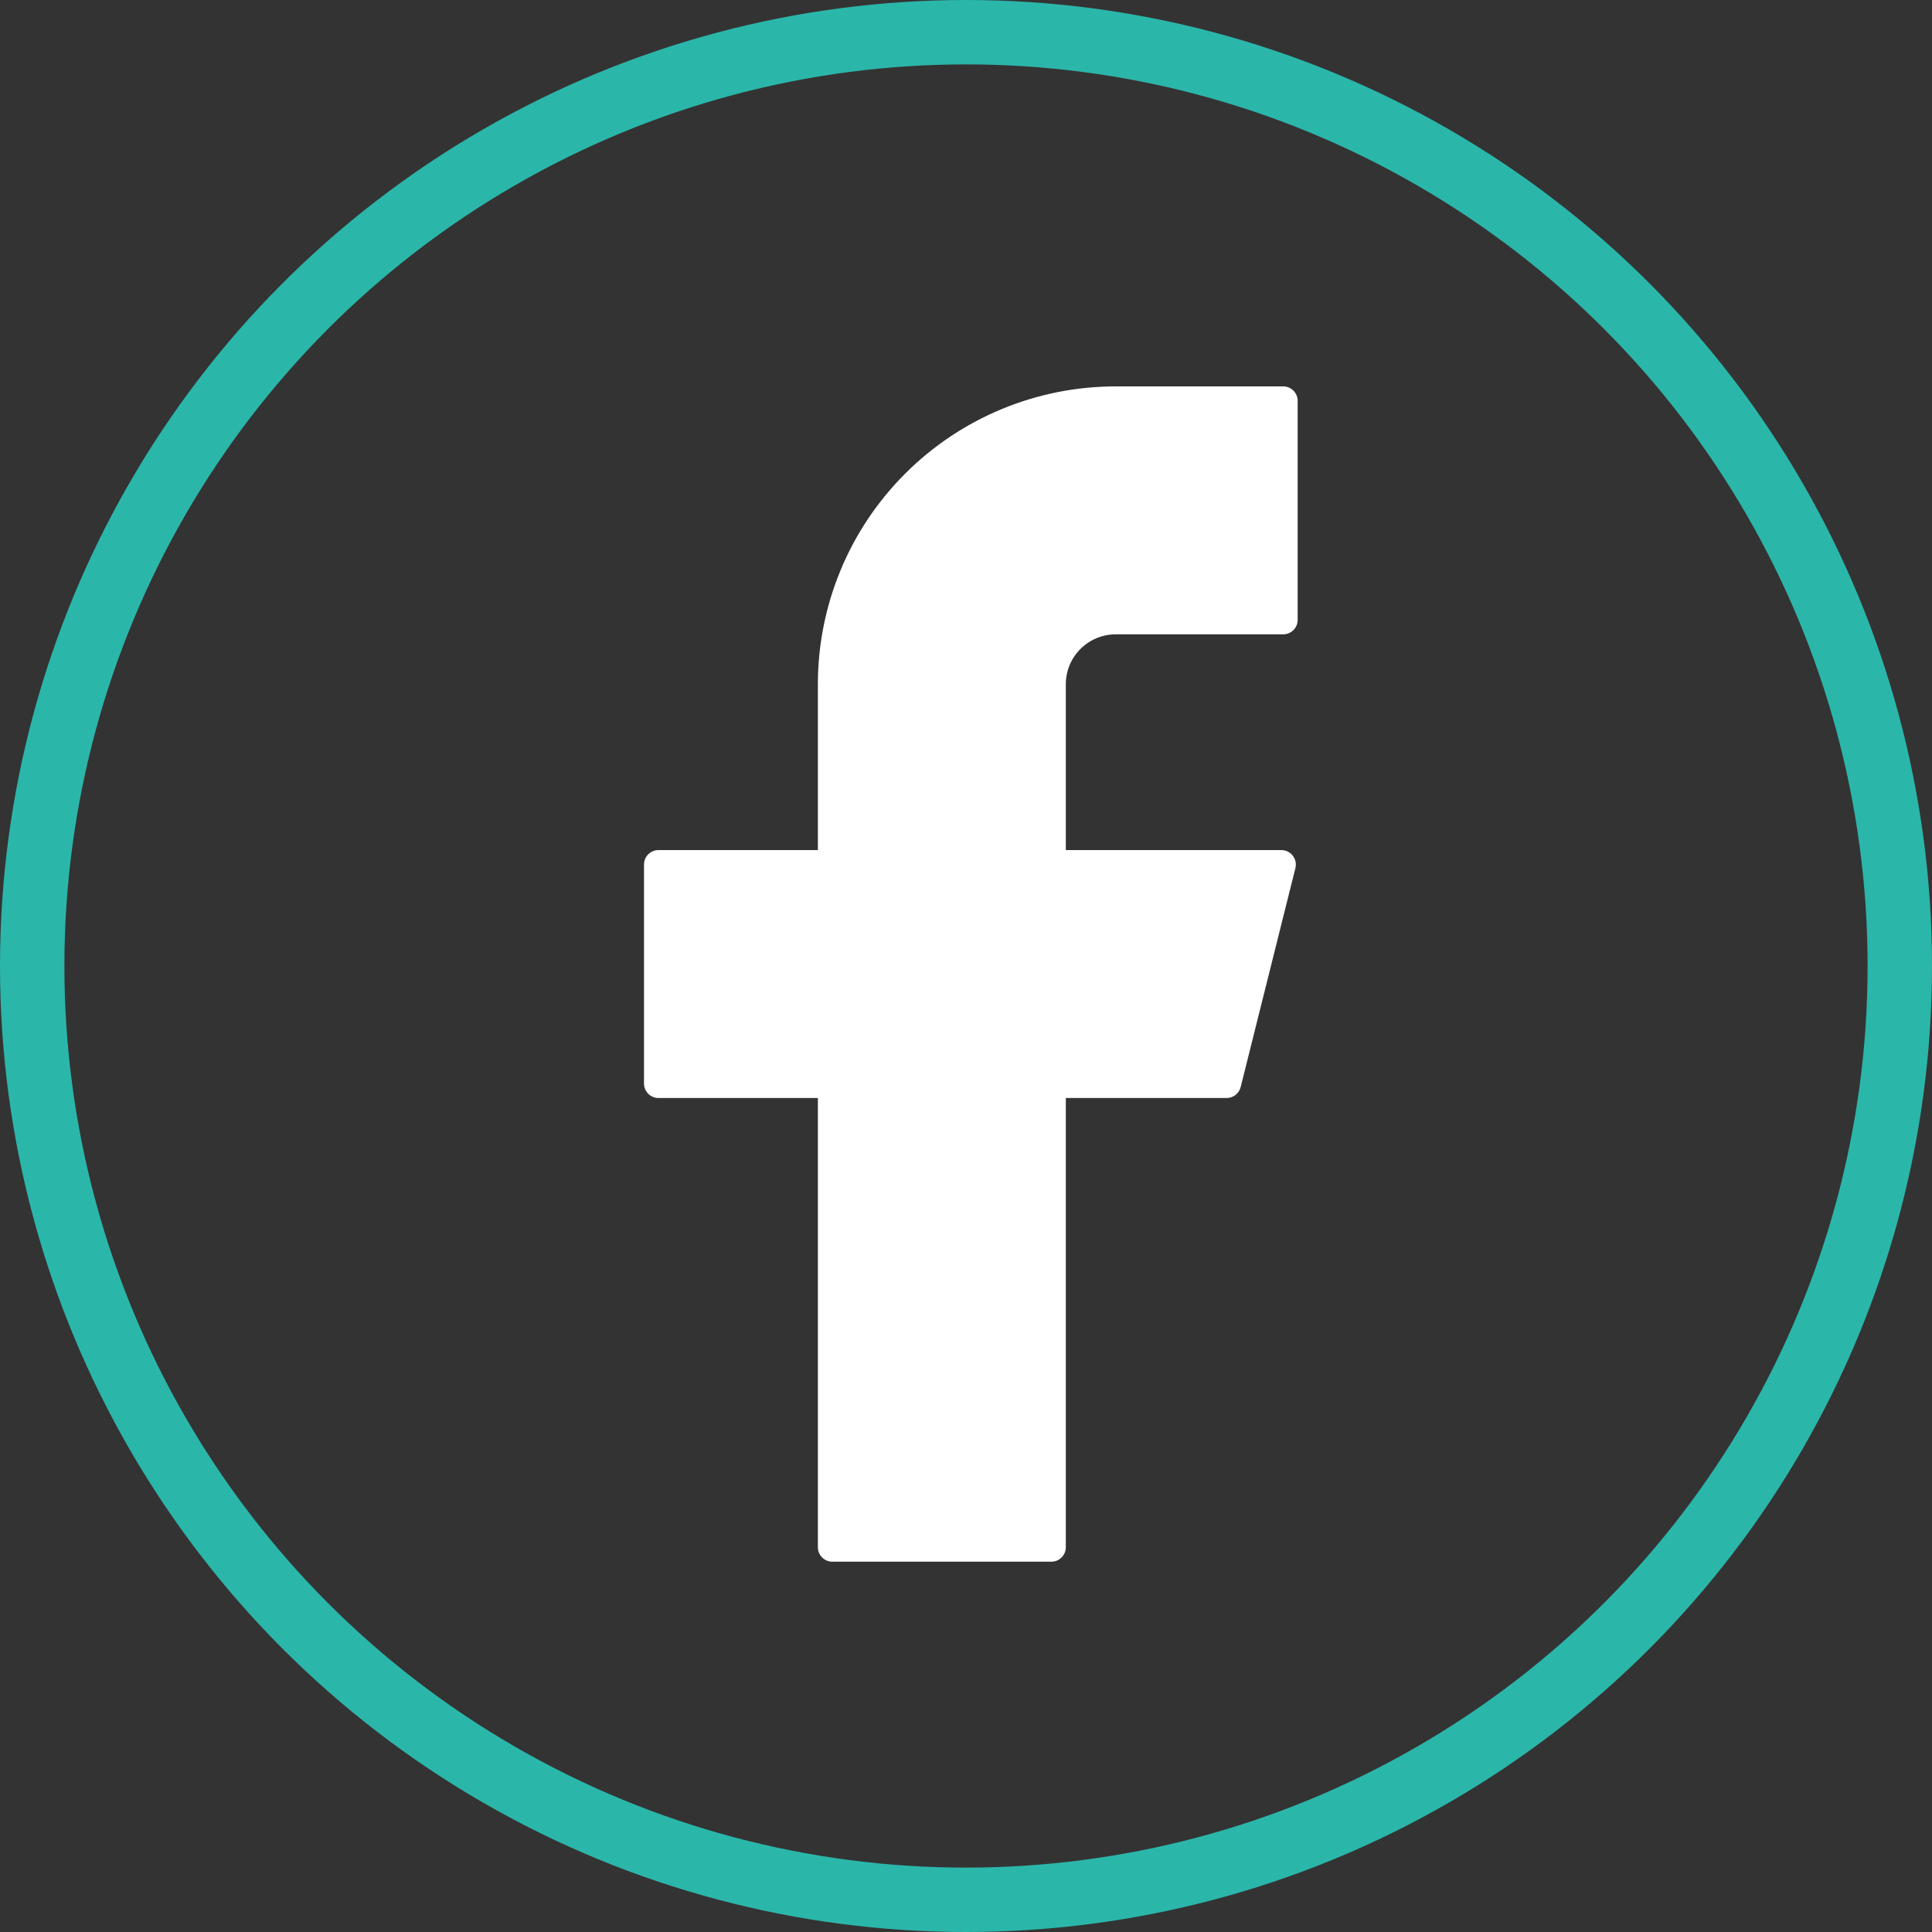 <?xml version="1.0" encoding="UTF-8"?> <svg xmlns="http://www.w3.org/2000/svg" width="30" height="30" viewBox="0 0 30 30" fill="none"><rect x="0" y="0" width="30" height="30" fill="#333333" stroke="none"/> <circle cx="15" cy="15" r="14.5" stroke="#2BB6AA"></circle> <path d="M17.325 6C16.098 6 14.922 6.487 14.055 7.355C13.187 8.222 12.7 9.398 12.7 10.625V13.2H10.225C10.101 13.2 10 13.3 10 13.425V16.825C10 16.949 10.1 17.05 10.225 17.05H12.7V24.025C12.7 24.149 12.8 24.25 12.925 24.25H16.325C16.449 24.25 16.55 24.15 16.55 24.025V17.05H19.047C19.15 17.05 19.24 16.98 19.265 16.88L20.115 13.48C20.123 13.447 20.124 13.412 20.117 13.379C20.11 13.345 20.095 13.314 20.074 13.287C20.053 13.26 20.026 13.238 19.996 13.223C19.965 13.208 19.931 13.2 19.897 13.2H16.55V10.625C16.55 10.523 16.57 10.422 16.609 10.328C16.648 10.234 16.705 10.149 16.777 10.077C16.849 10.005 16.934 9.948 17.028 9.909C17.122 9.87 17.223 9.85 17.325 9.85H19.925C20.049 9.85 20.15 9.75 20.15 9.625V6.225C20.15 6.101 20.05 6 19.925 6H17.325Z" fill="white"></path> </svg> 